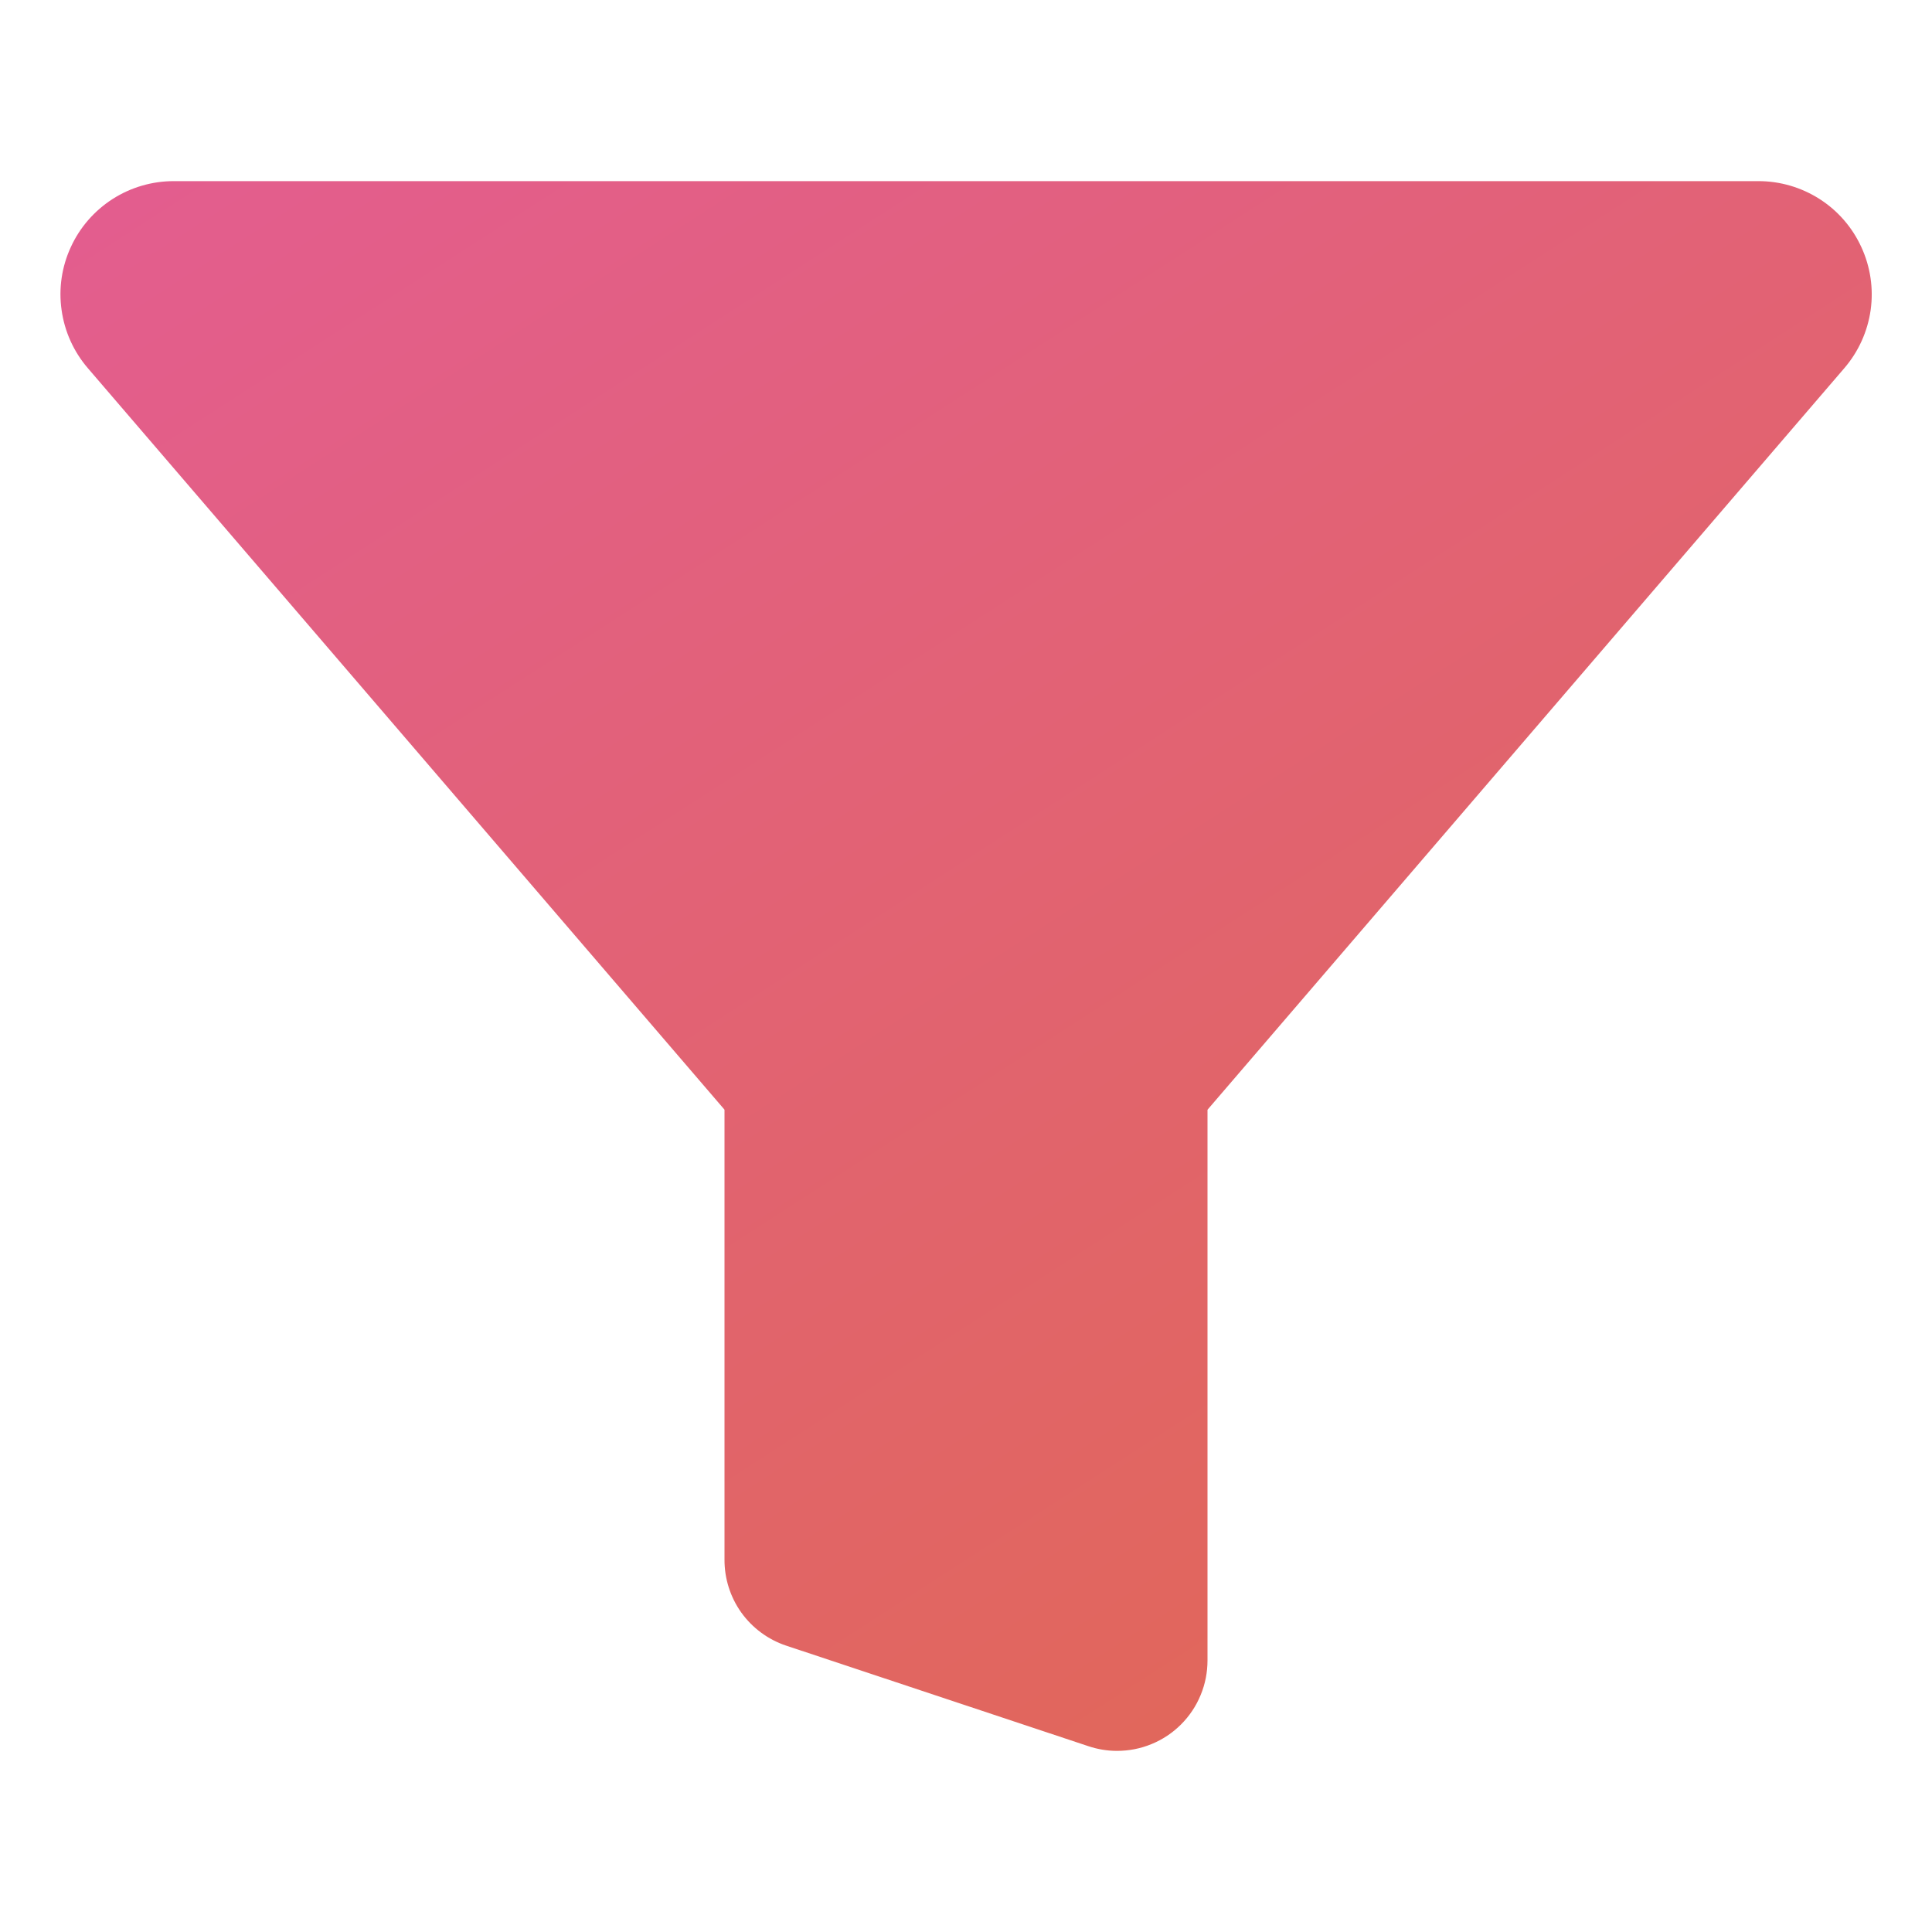 <svg width="24" height="24" viewBox="0 0 24 24" fill="none" xmlns="http://www.w3.org/2000/svg">
<path d="M13.875 21.75C13.755 21.75 13.635 21.73 13.521 21.692L9.764 20.442C9.541 20.367 9.347 20.224 9.209 20.032C9.072 19.84 8.999 19.61 9 19.374V13.786C8.999 13.784 8.998 13.782 8.996 13.78L1.09 4.572C0.915 4.368 0.802 4.118 0.765 3.851C0.727 3.585 0.767 3.313 0.88 3.069C0.992 2.824 1.173 2.617 1.399 2.472C1.626 2.327 1.889 2.25 2.159 2.25H21.844C22.113 2.25 22.376 2.327 22.603 2.472C22.83 2.617 23.01 2.824 23.122 3.069C23.235 3.313 23.275 3.585 23.238 3.851C23.2 4.118 23.087 4.368 22.912 4.572L15.004 13.781C15.003 13.783 15.001 13.785 15 13.787V20.625C15 20.773 14.972 20.919 14.915 21.056C14.859 21.193 14.776 21.317 14.671 21.422C14.567 21.526 14.443 21.609 14.306 21.665C14.169 21.722 14.023 21.75 13.875 21.75V21.75Z" fill="url(#paint0_linear_43_511)"/>
<defs>
<linearGradient id="paint0_linear_43_511" x1="0.352" y1="2.25" x2="16.189" y2="26.817" gradientUnits="userSpaceOnUse">
<stop stop-color="#E35D90"/>
<stop offset="1" stop-color="#E06950"/>
</linearGradient>
</defs>
</svg>

